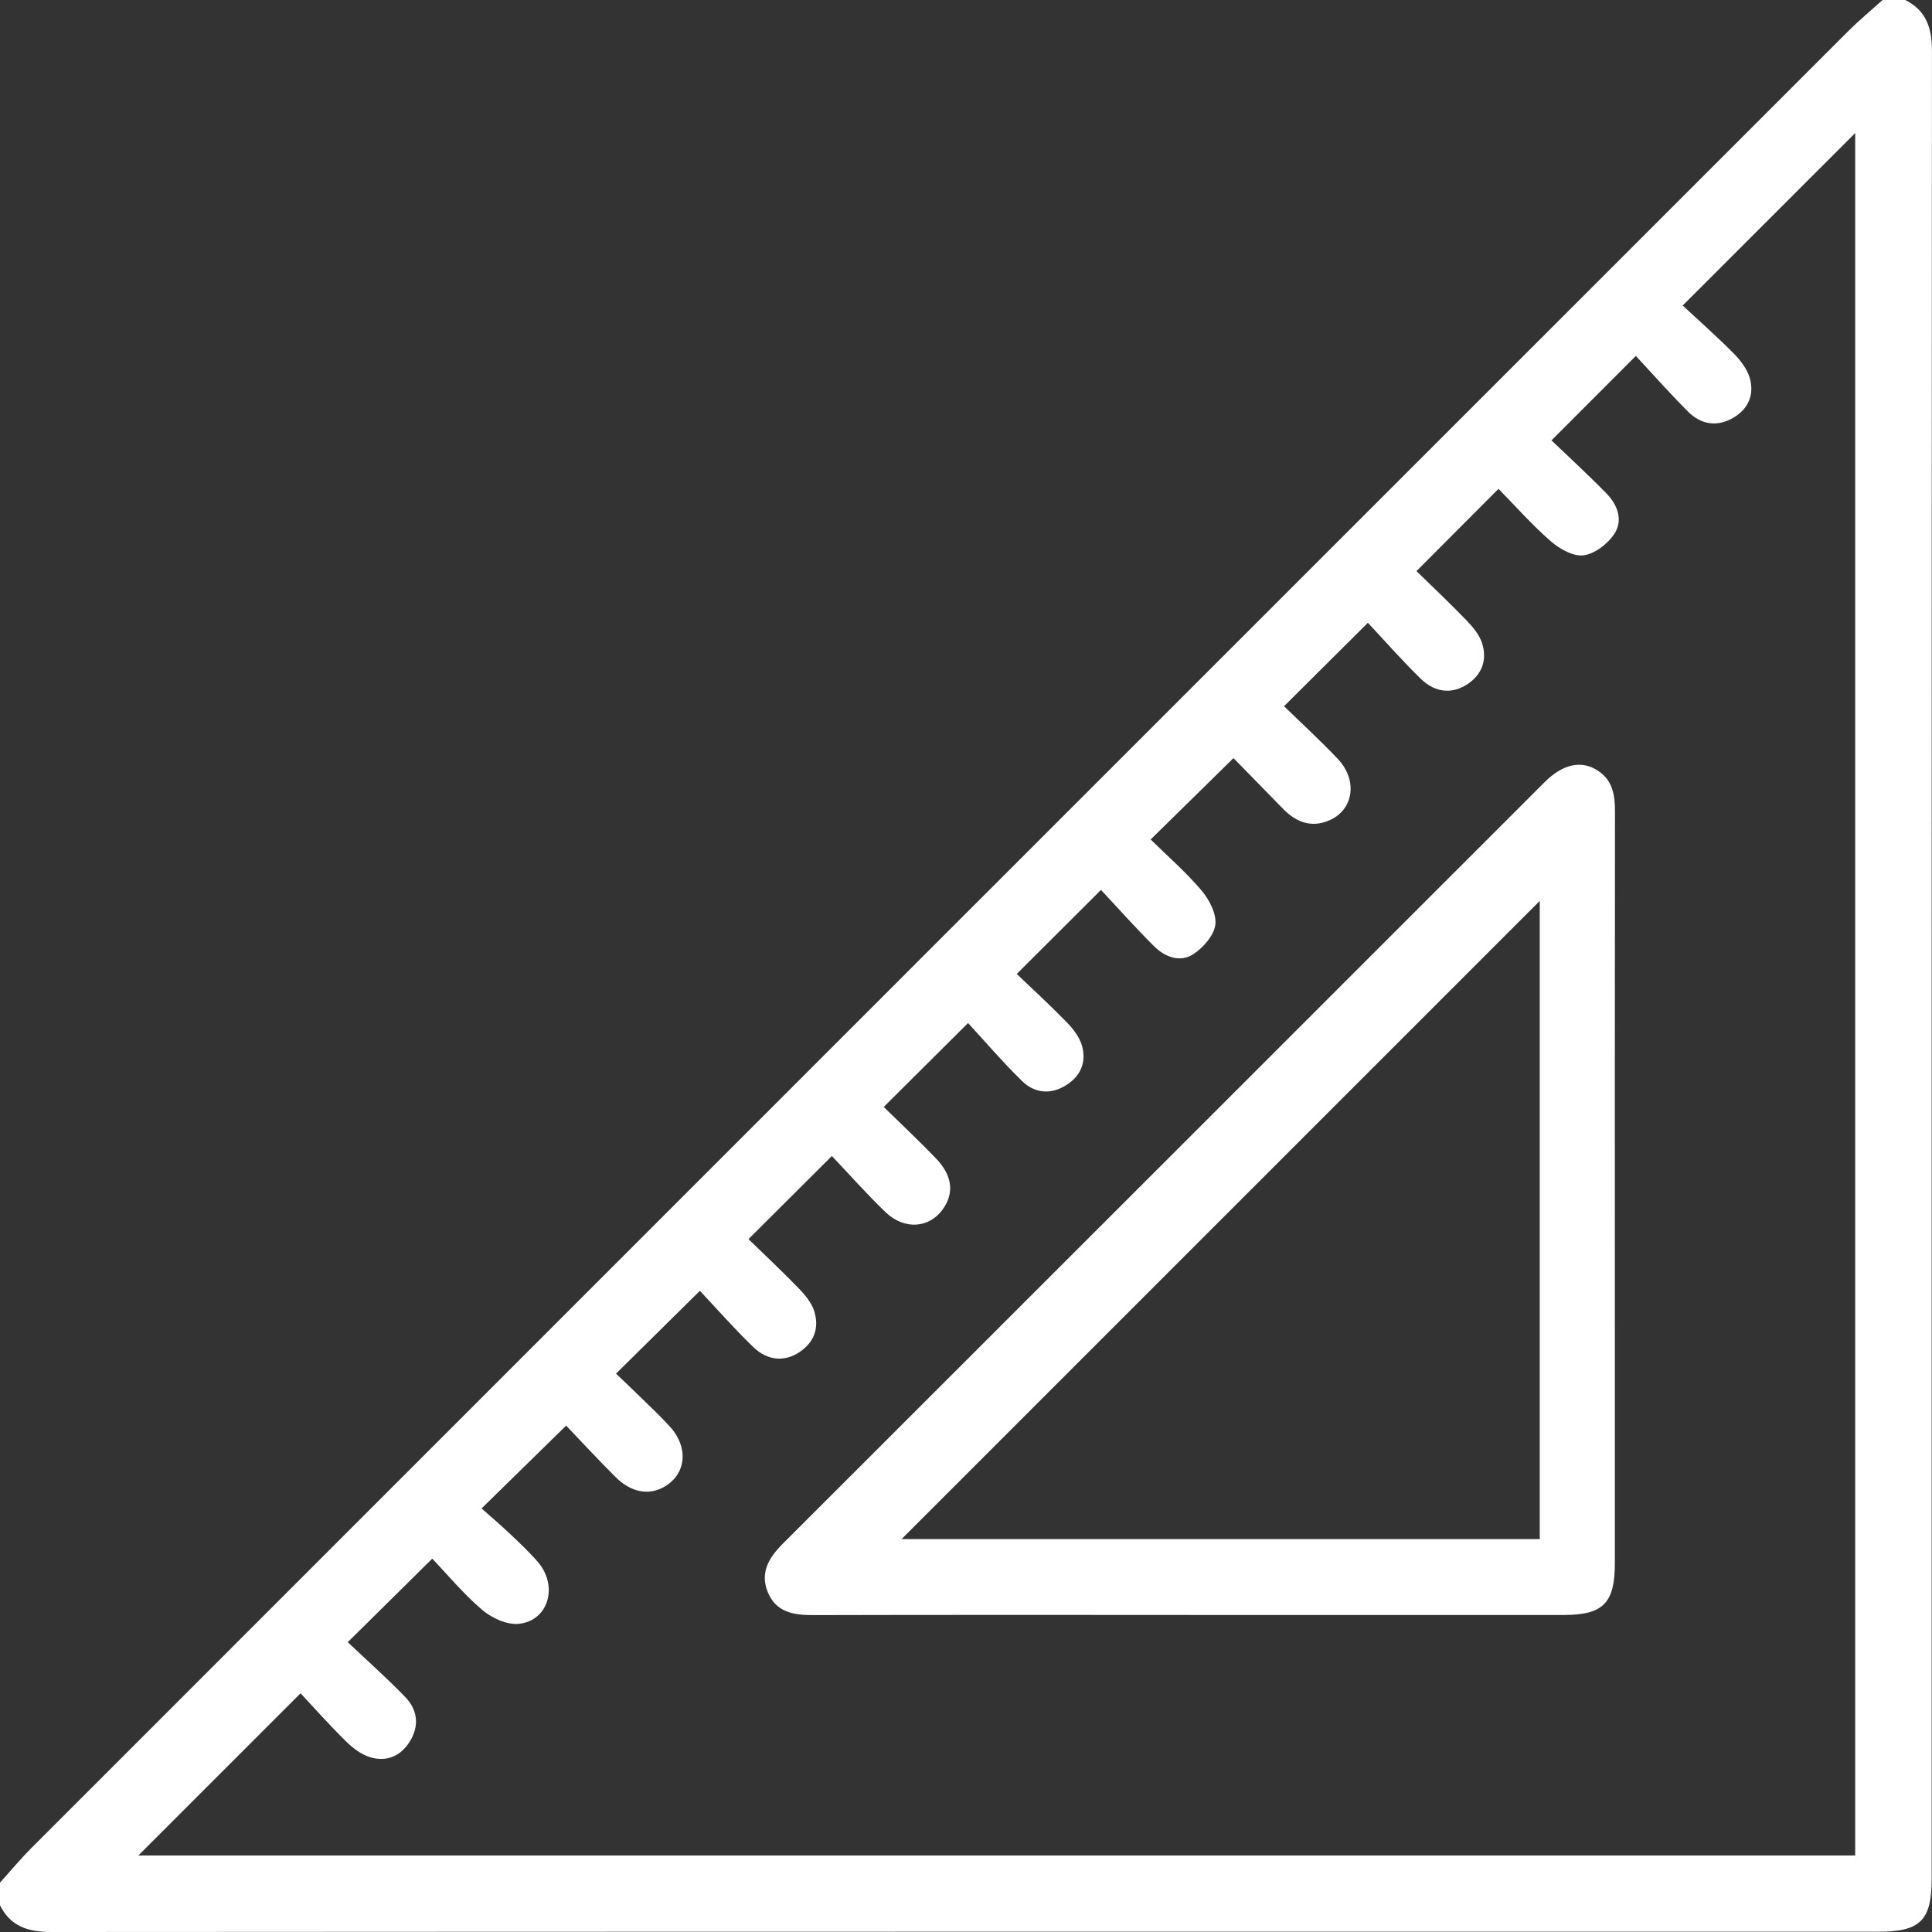 <?xml version="1.0" encoding="UTF-8"?> <svg xmlns="http://www.w3.org/2000/svg" id="uuid-1c17305f-af99-49a3-acde-27c011009e47" data-name="Layer 2" viewBox="0 0 45.202 45.202"><rect x="0" y="0" width="45.202" height="45.202" fill="#333333" stroke="none"/><defs><style> .uuid-7cf62743-aa12-4941-957e-b63c61123a69 { fill: #fff; stroke-width: 0px; } </style></defs><g id="uuid-52a2070e-09f0-4a13-940e-d37c62c1638d" data-name="Layer 1"><g><path class="uuid-7cf62743-aa12-4941-957e-b63c61123a69" d="m0,44.047c.243-.269.475-.55.731-.806C14.899,29.069,29.069,14.899,43.24.731c.256-.256.537-.488.806-.731.177,0,.353,0,.53,0,.498.249.626.664.625,1.2-.009,14.254-.007,28.508-.007,42.762,0,.965-.267,1.233-1.233,1.233-14.254,0-28.508-.002-42.762.007-.536,0-.95-.127-1.2-.625,0-.177,0-.353,0-.53Zm13.247-10.694c-.678.664-1.3,1.274-1.98,1.939.202.18.437.379.661.591.224.212.451.425.653.658.487.561.255,1.38-.444,1.451-.275.028-.631-.135-.853-.324-.444-.378-.82-.834-1.171-1.201-.676.668-1.298,1.283-1.977,1.954.43.407.903.827,1.342,1.28.296.305.339.681.105,1.052-.212.337-.542.472-.913.363-.213-.062-.416-.217-.578-.377-.396-.39-.765-.807-1.06-1.122-1.332,1.332-2.598,2.598-3.795,3.795h40.168V3.113c-1.327,1.327-2.646,2.645-4.036,4.035.382.355.799.724,1.19,1.118.16.162.318.365.379.577.112.391-.033.731-.397.938-.382.217-.752.146-1.05-.153-.443-.444-.859-.915-1.218-1.301-.7.701-1.317,1.318-1.974,1.976.4.384.856.801,1.287,1.243.265.271.399.64.171.964-.158.226-.455.454-.713.483-.242.028-.559-.153-.764-.332-.44-.383-.829-.825-1.22-1.224-.655.657-1.265,1.269-1.919,1.925.376.368.782.75,1.167,1.15.149.155.305.337.367.535.121.384.009.727-.343.961-.347.23-.746.208-1.088-.125-.45-.437-.864-.911-1.24-1.312-.694.691-1.315,1.308-1.962,1.952.398.388.844.796,1.258,1.233.472.499.372,1.189-.198,1.437-.415.181-.774.046-1.078-.264-.41-.418-.819-.838-1.165-1.192-.665.654-1.287,1.265-1.938,1.904.379.373.814.751,1.184,1.185.184.216.36.549.33.804-.029.251-.279.537-.51.691-.314.208-.669.071-.924-.182-.446-.444-.865-.916-1.242-1.318-.692.69-1.311,1.308-1.971,1.966.367.351.779.729,1.168,1.128.149.153.297.343.356.543.11.372-.016.703-.35.92-.367.239-.75.209-1.053-.089-.459-.45-.879-.94-1.26-1.354-.708.705-1.326,1.321-1.973,1.964.384.376.813.778,1.22,1.201.389.403.433.813.163,1.192-.317.445-.901.491-1.342.067-.443-.427-.852-.889-1.254-1.313-.676.674-1.289,1.284-1.951,1.945.375.365.781.745,1.168,1.144.15.155.305.337.368.535.124.384.01.727-.34.962-.346.233-.748.211-1.088-.12-.451-.437-.867-.91-1.245-1.312-.692.684-1.315,1.299-1.962,1.938.185.177.399.379.608.584.221.216.447.428.654.657.452.499.376,1.134-.159,1.421-.352.189-.759.112-1.116-.244-.415-.413-.812-.845-1.154-1.202Z"></path><path class="uuid-7cf62743-aa12-4941-957e-b63c61123a69" d="m27.804,37.784c-2.927,0-5.854-.004-8.781.004-.457.001-.867-.067-1.059-.536-.189-.462.028-.812.353-1.137,5.941-5.935,11.879-11.875,17.818-17.812.436-.436.872-.525,1.256-.268.35.234.395.585.394.97-.005,4.001-.003,8.001-.003,12.002,0,1.853,0,3.706,0,5.56,0,.942-.271,1.217-1.199,1.218-2.927,0-5.854,0-8.781,0Zm8.221-16.706c-4.98,4.98-9.981,9.981-14.932,14.932h14.932v-14.932Z"></path></g></g></svg> 